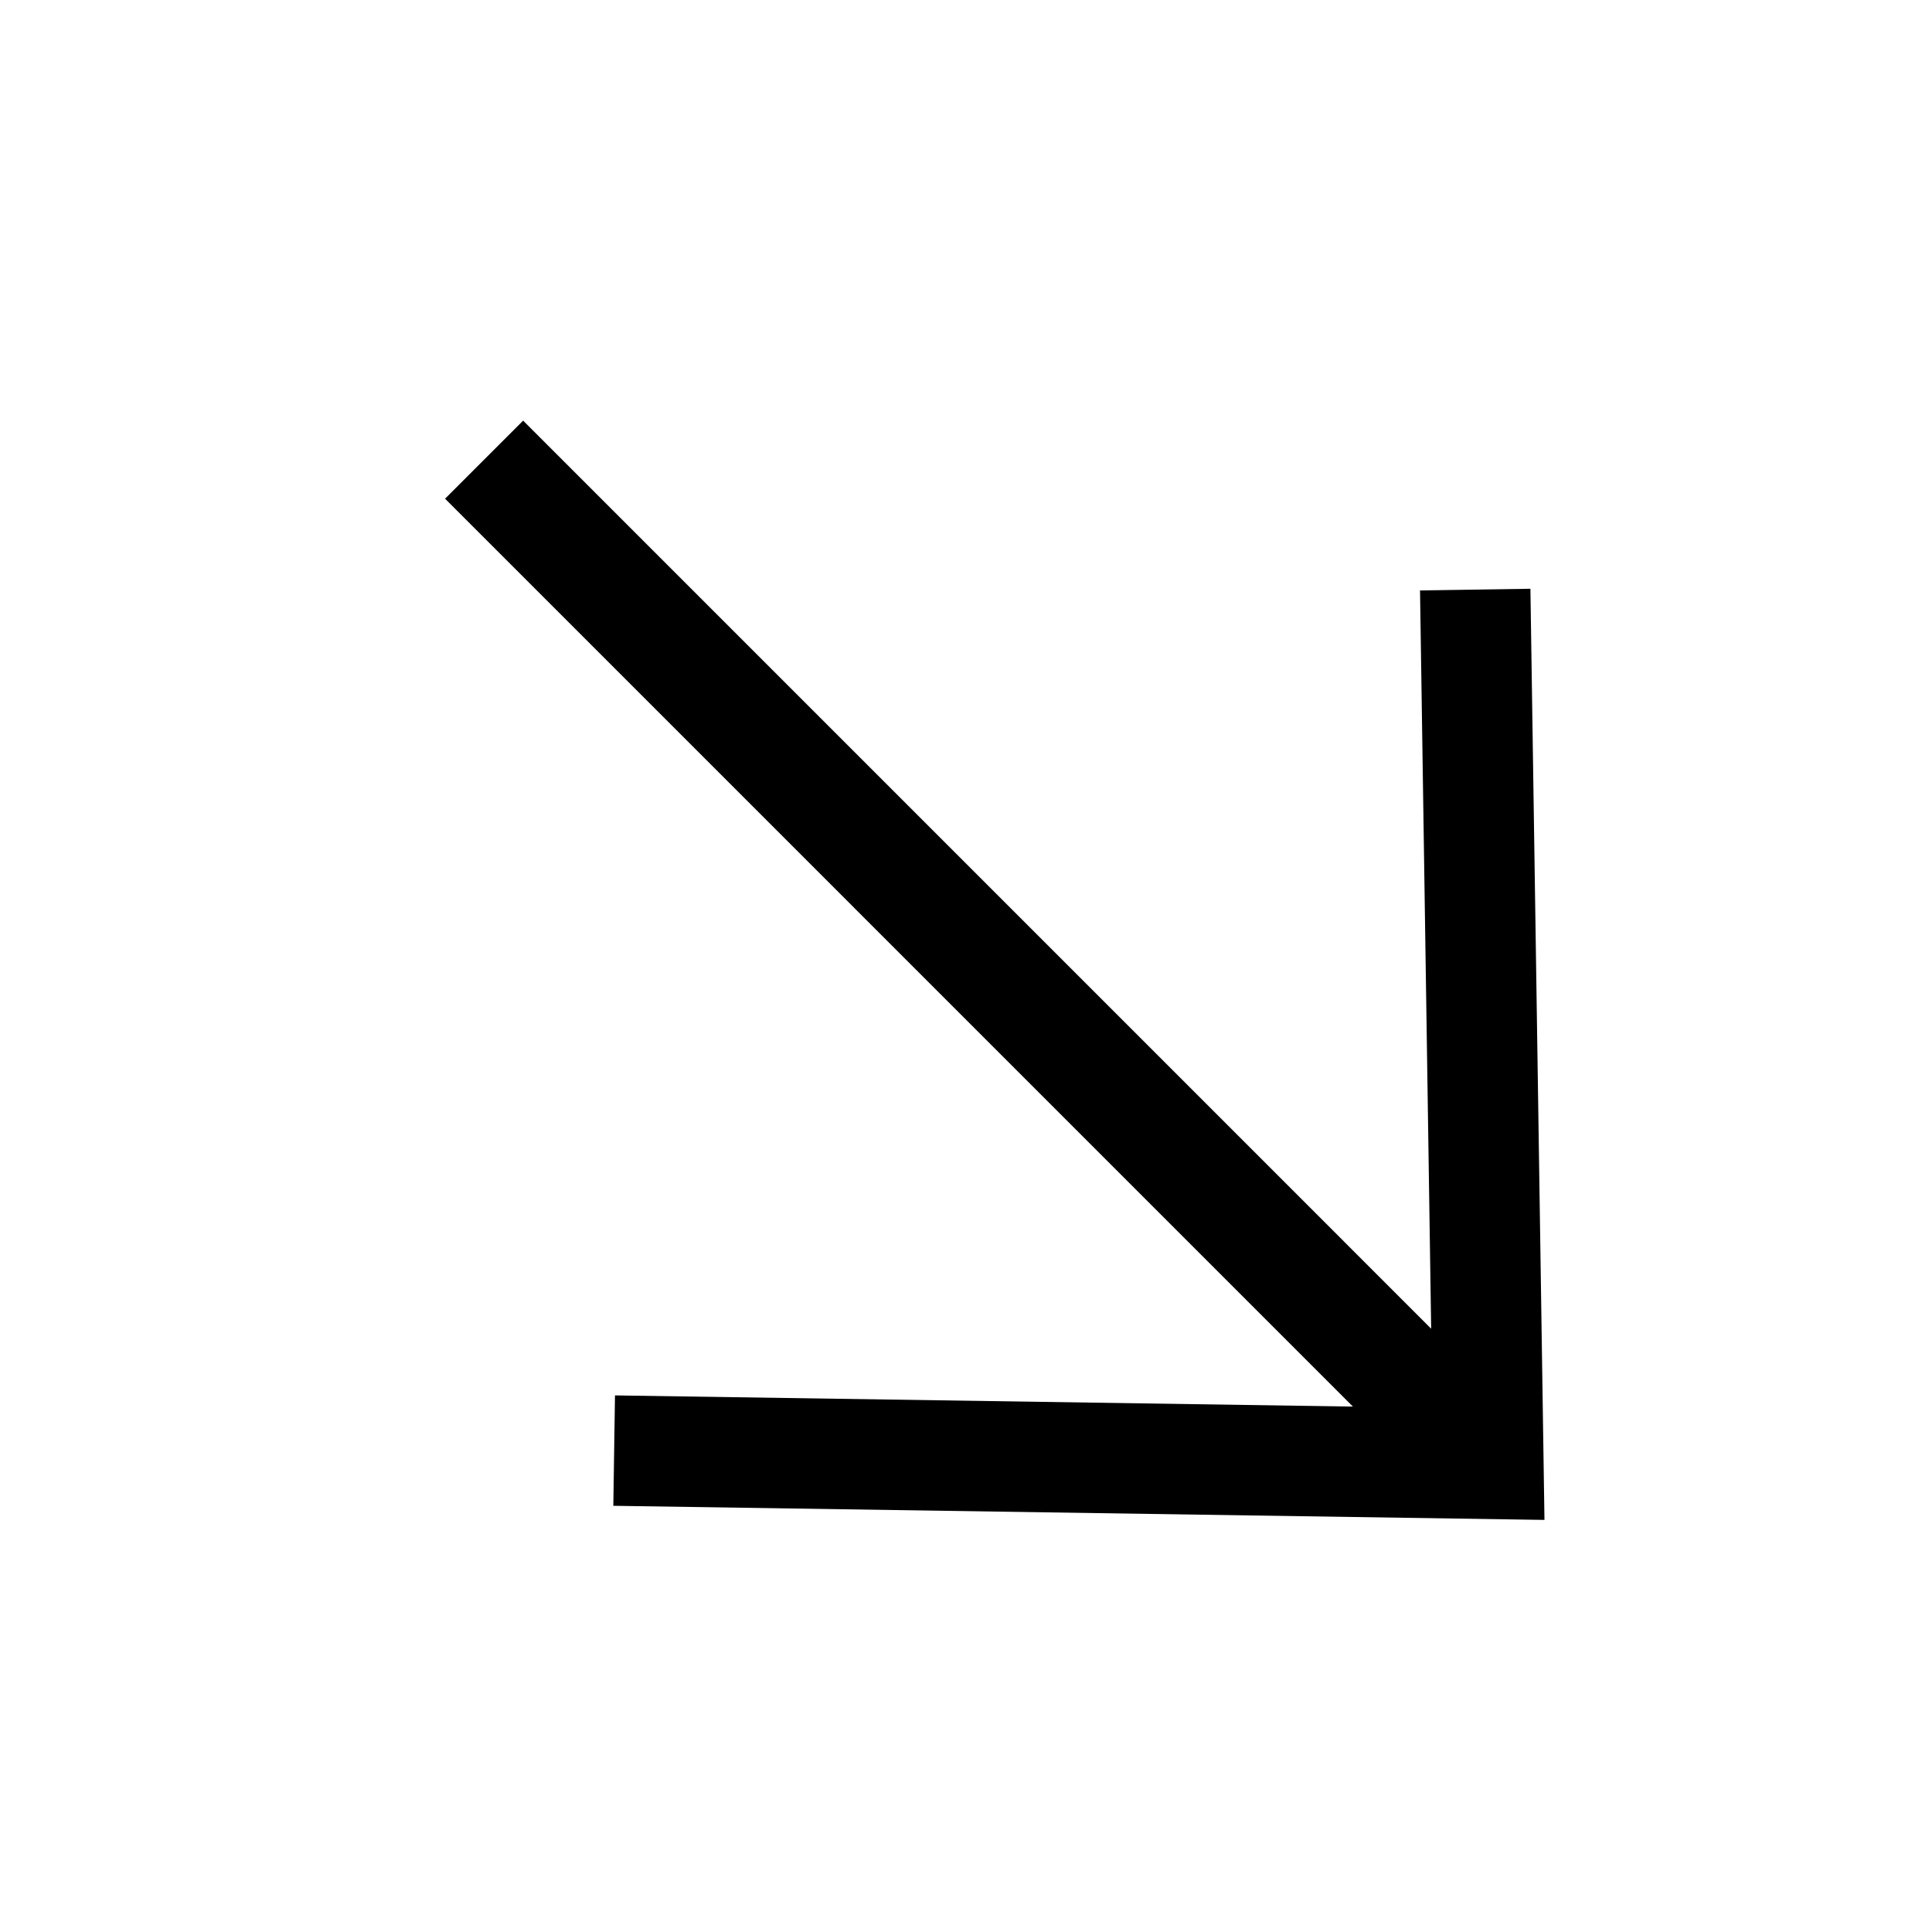 <svg width="35" height="35" viewBox="0 0 35 35" fill="none" xmlns="http://www.w3.org/2000/svg">
<path d="M8.77 8.327L26.53 26.088" stroke="black" stroke-width="2" stroke-miterlimit="10"/>
<path d="M26.725 10.681L26.964 26.519L11.126 26.279" stroke="black" stroke-width="2" stroke-miterlimit="10"/>
</svg>
